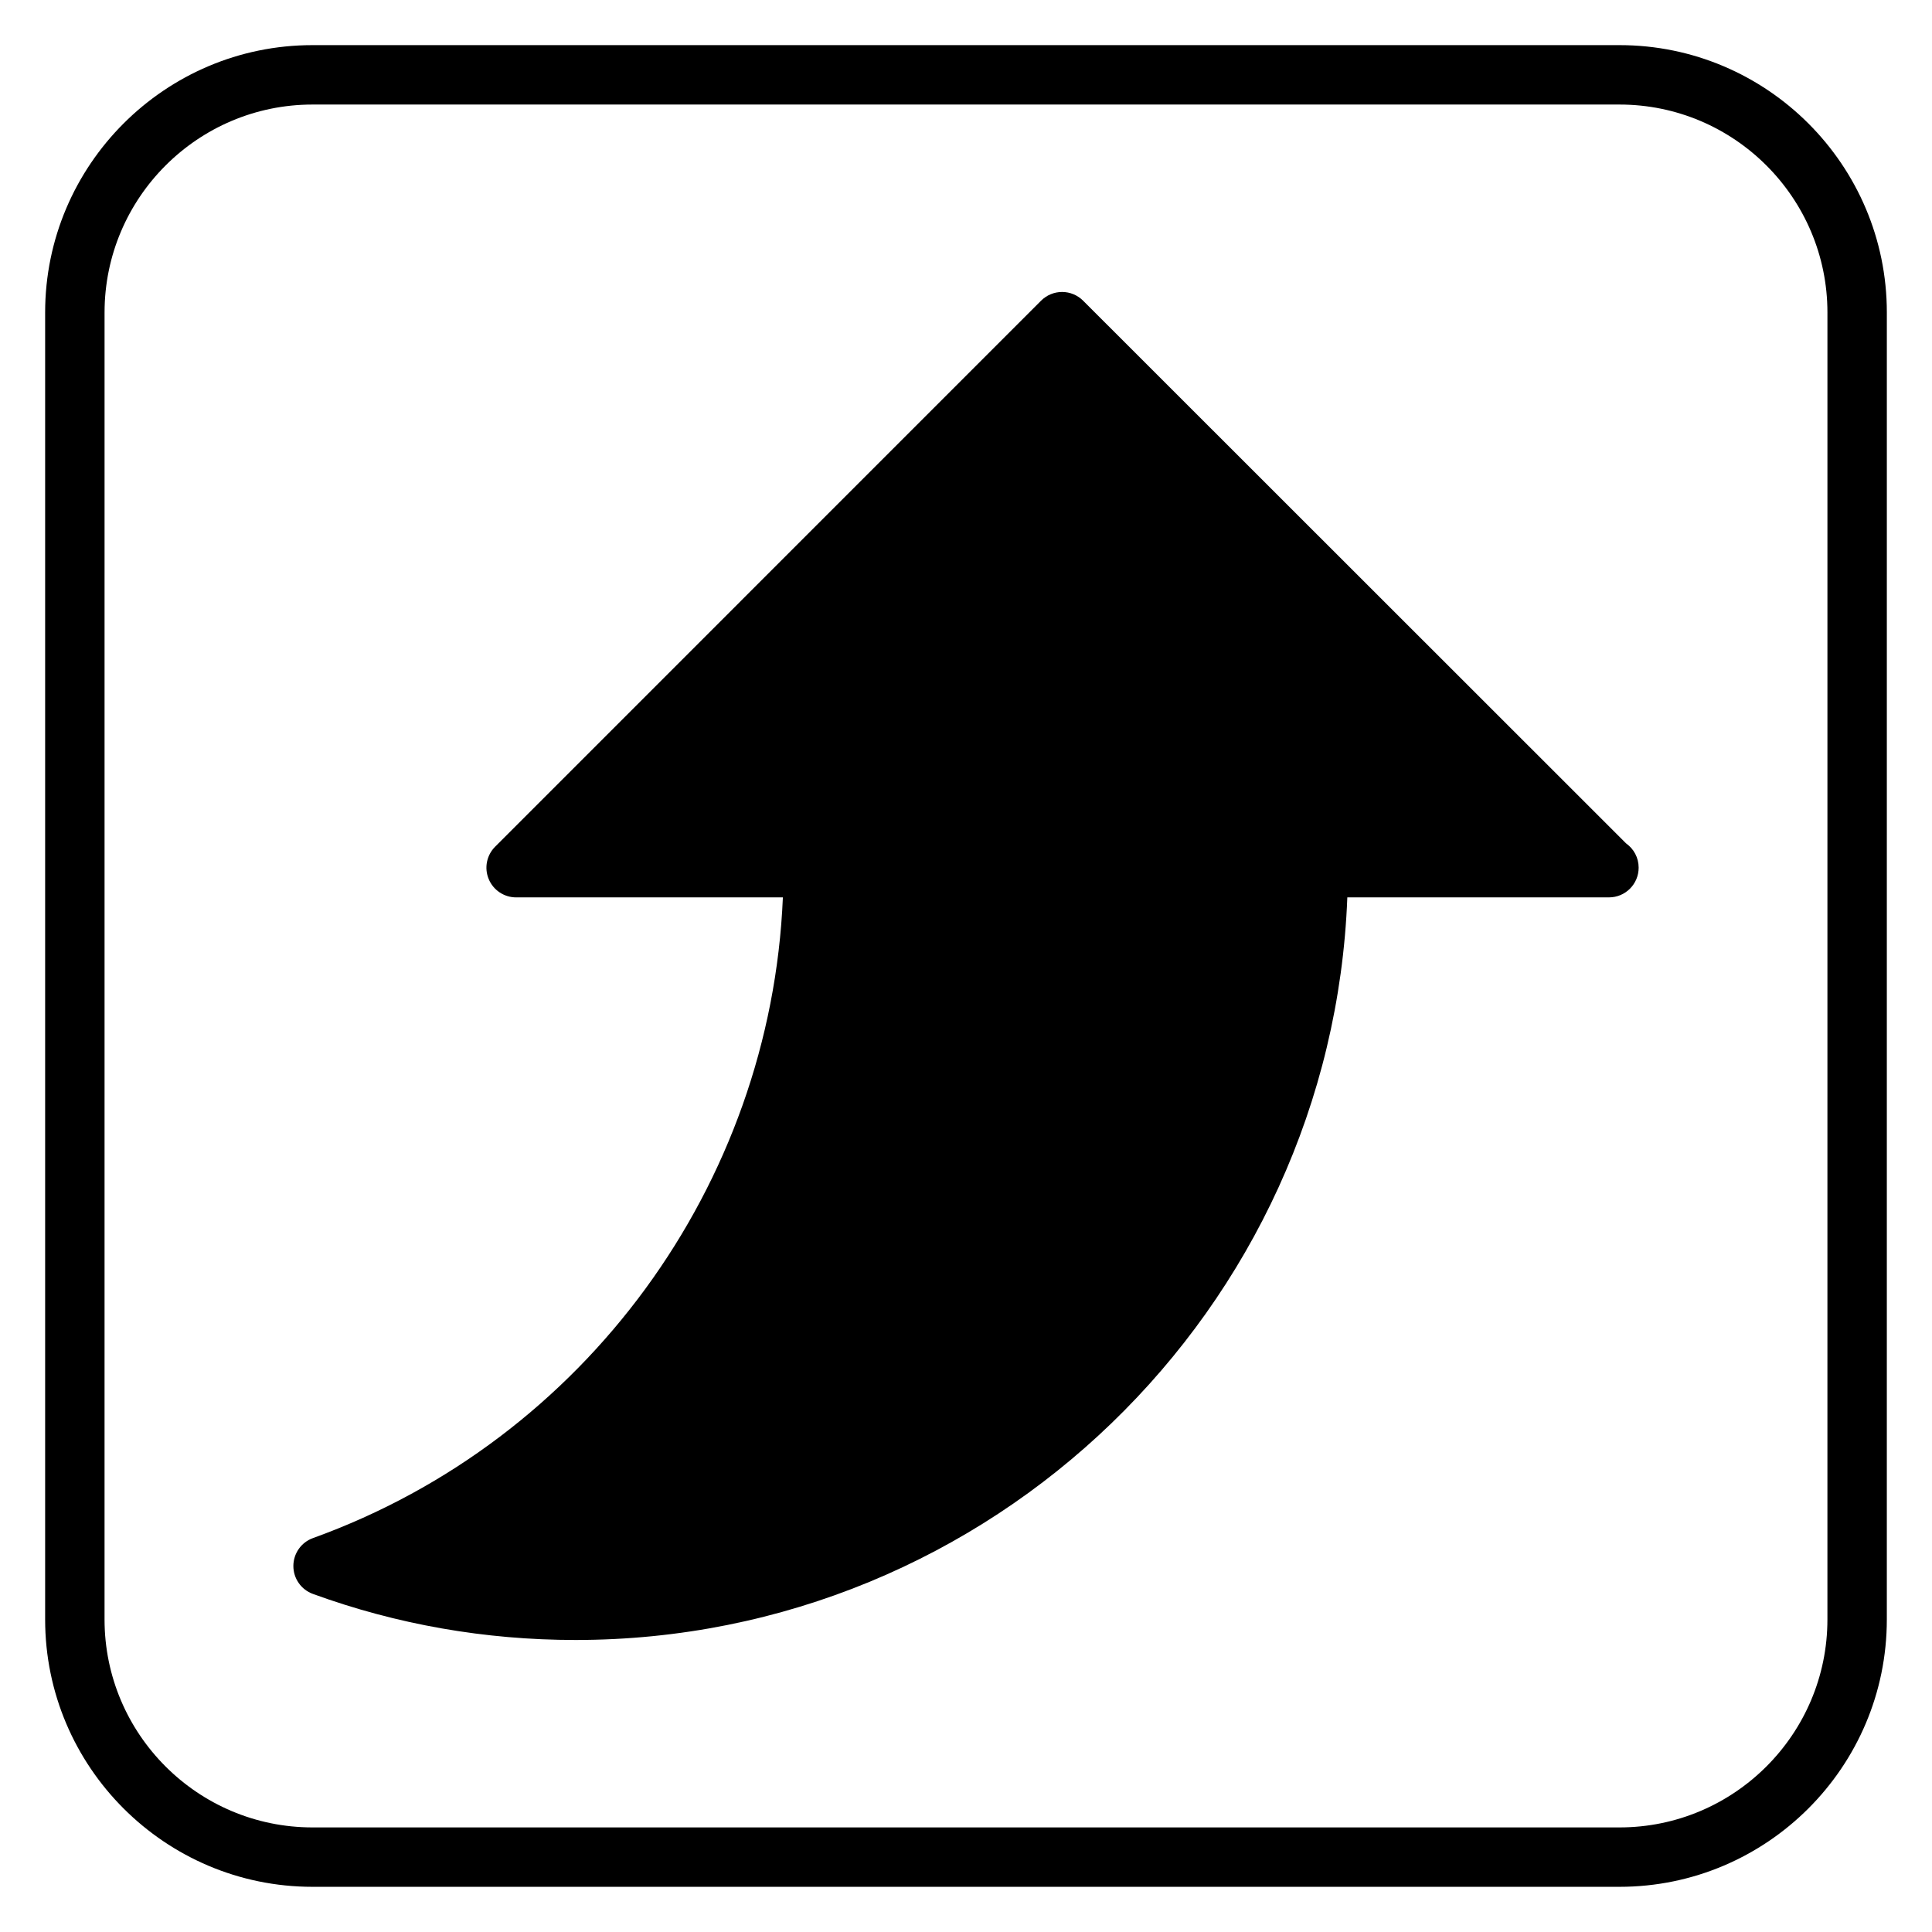 <?xml version="1.0" encoding="UTF-8"?>
<!-- Uploaded to: SVG Repo, www.svgrepo.com, Generator: SVG Repo Mixer Tools -->
<svg fill="#000000" width="800px" height="800px" version="1.1" viewBox="144 144 512 512" xmlns="http://www.w3.org/2000/svg">
 <g>
  <path d="m574.94 367.52-143.91-143.84c-1.477-1.477-3.477-2.305-5.566-2.305s-4.09 0.832-5.566 2.305l-144.68 144.7c-2.254 2.254-2.93 5.637-1.707 8.578 1.215 2.945 4.09 4.859 7.273 4.859h70.688c-3.191 76.176-52.422 143.78-124.53 169.79-3.113 1.121-5.188 4.074-5.195 7.387-0.008 3.312 2.059 6.273 5.172 7.41 22.227 8.102 45.641 12.207 69.609 12.207 110.21 0 200.37-87.582 204.53-196.8l69.18 0.004c0.055 0 0.117 0.008 0.152 0 4.352 0 7.871-3.519 7.871-7.871 0.004-2.652-1.305-4.996-3.316-6.426z"/>
  <path d="m573.18 155.96h-346.37c-39.066 0-70.848 31.781-70.848 70.848v346.37c0 39.066 31.781 70.848 70.848 70.848h346.37c39.066 0 70.848-31.781 70.848-70.848l0.004-346.37c0-39.066-31.781-70.848-70.848-70.848zm55.105 417.22c0 30.383-24.723 55.105-55.105 55.105h-346.37c-30.383 0-55.105-24.723-55.105-55.105l0.004-346.37c0-30.383 24.723-55.105 55.105-55.105h346.37c30.383 0 55.105 24.723 55.105 55.105z"/>
 </g>
</svg>